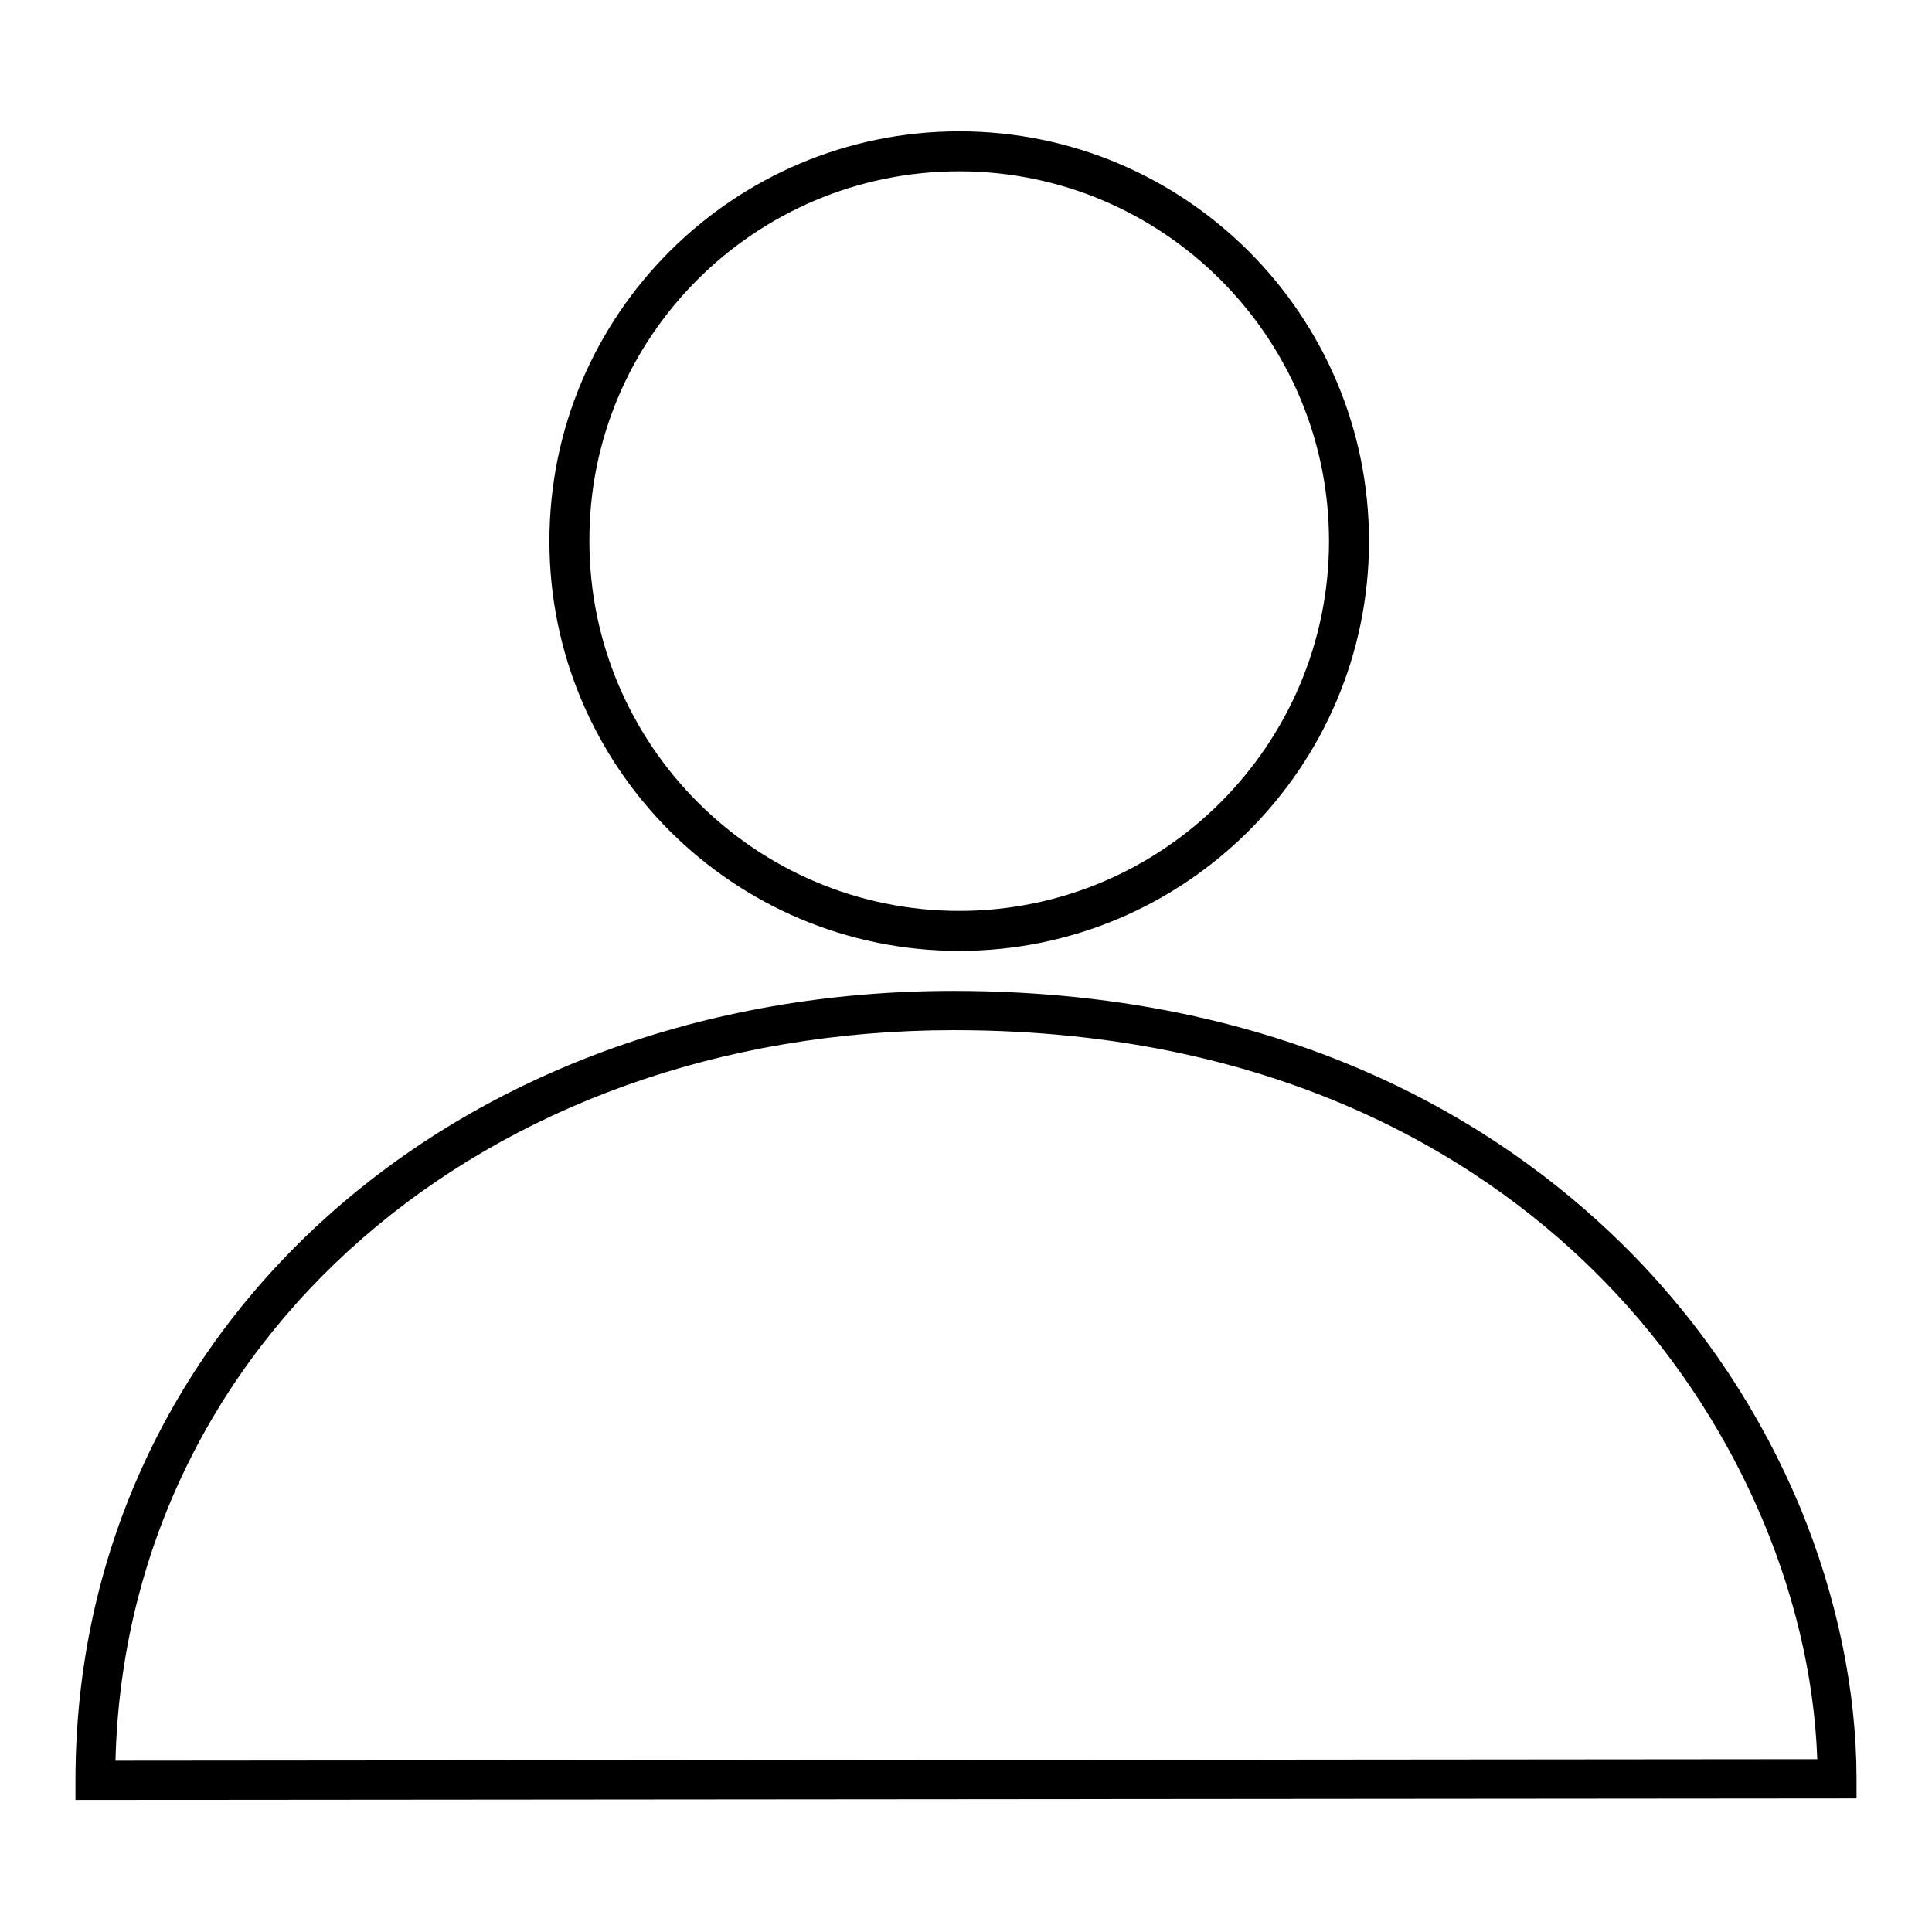<?xml version="1.0" encoding="utf-8"?>
<!-- Svg Vector Icons : http://www.onlinewebfonts.com/icon -->
<!DOCTYPE svg PUBLIC "-//W3C//DTD SVG 1.1//EN" "http://www.w3.org/Graphics/SVG/1.1/DTD/svg11.dtd">
<svg version="1.1" xmlns="http://www.w3.org/2000/svg" xmlns:xlink="http://www.w3.org/1999/xlink" x="0px" y="0px" viewBox="0 0 256 256" enable-background="new 0 0 256 256" xml:space="preserve">
<g><g><path fill="#000000" d="M238.6,199.9c-5.2-12.5-12.7-23.9-22.3-33.7c-15.6-15.9-43.8-34.9-90-34.9C60,131.3,10,176.3,10,235.9v2.6l236-0.2v-2.6C246,224,243.4,211.6,238.6,199.9z M15.3,233.3c1.4-55.4,48.7-96.8,111.1-96.8c44.3,0,71.4,18.1,86.2,33.3c17,17.4,27.4,40.9,28.2,63.3L15.3,233.3z"/><path fill="#000000" d="M127.1,126c29.9,0,54.3-24.3,54.3-54.3c0-29.9-24.3-54.3-54.3-54.3c-29.9,0-54.3,24.3-54.3,54.3C72.8,101.6,97.1,126,127.1,126z M127.1,22.7c27,0,49,22,49,49c0,27-22,49-49,49c-27,0-49-22-49-49C78,44.7,100,22.7,127.1,22.7z"/></g></g>
</svg>